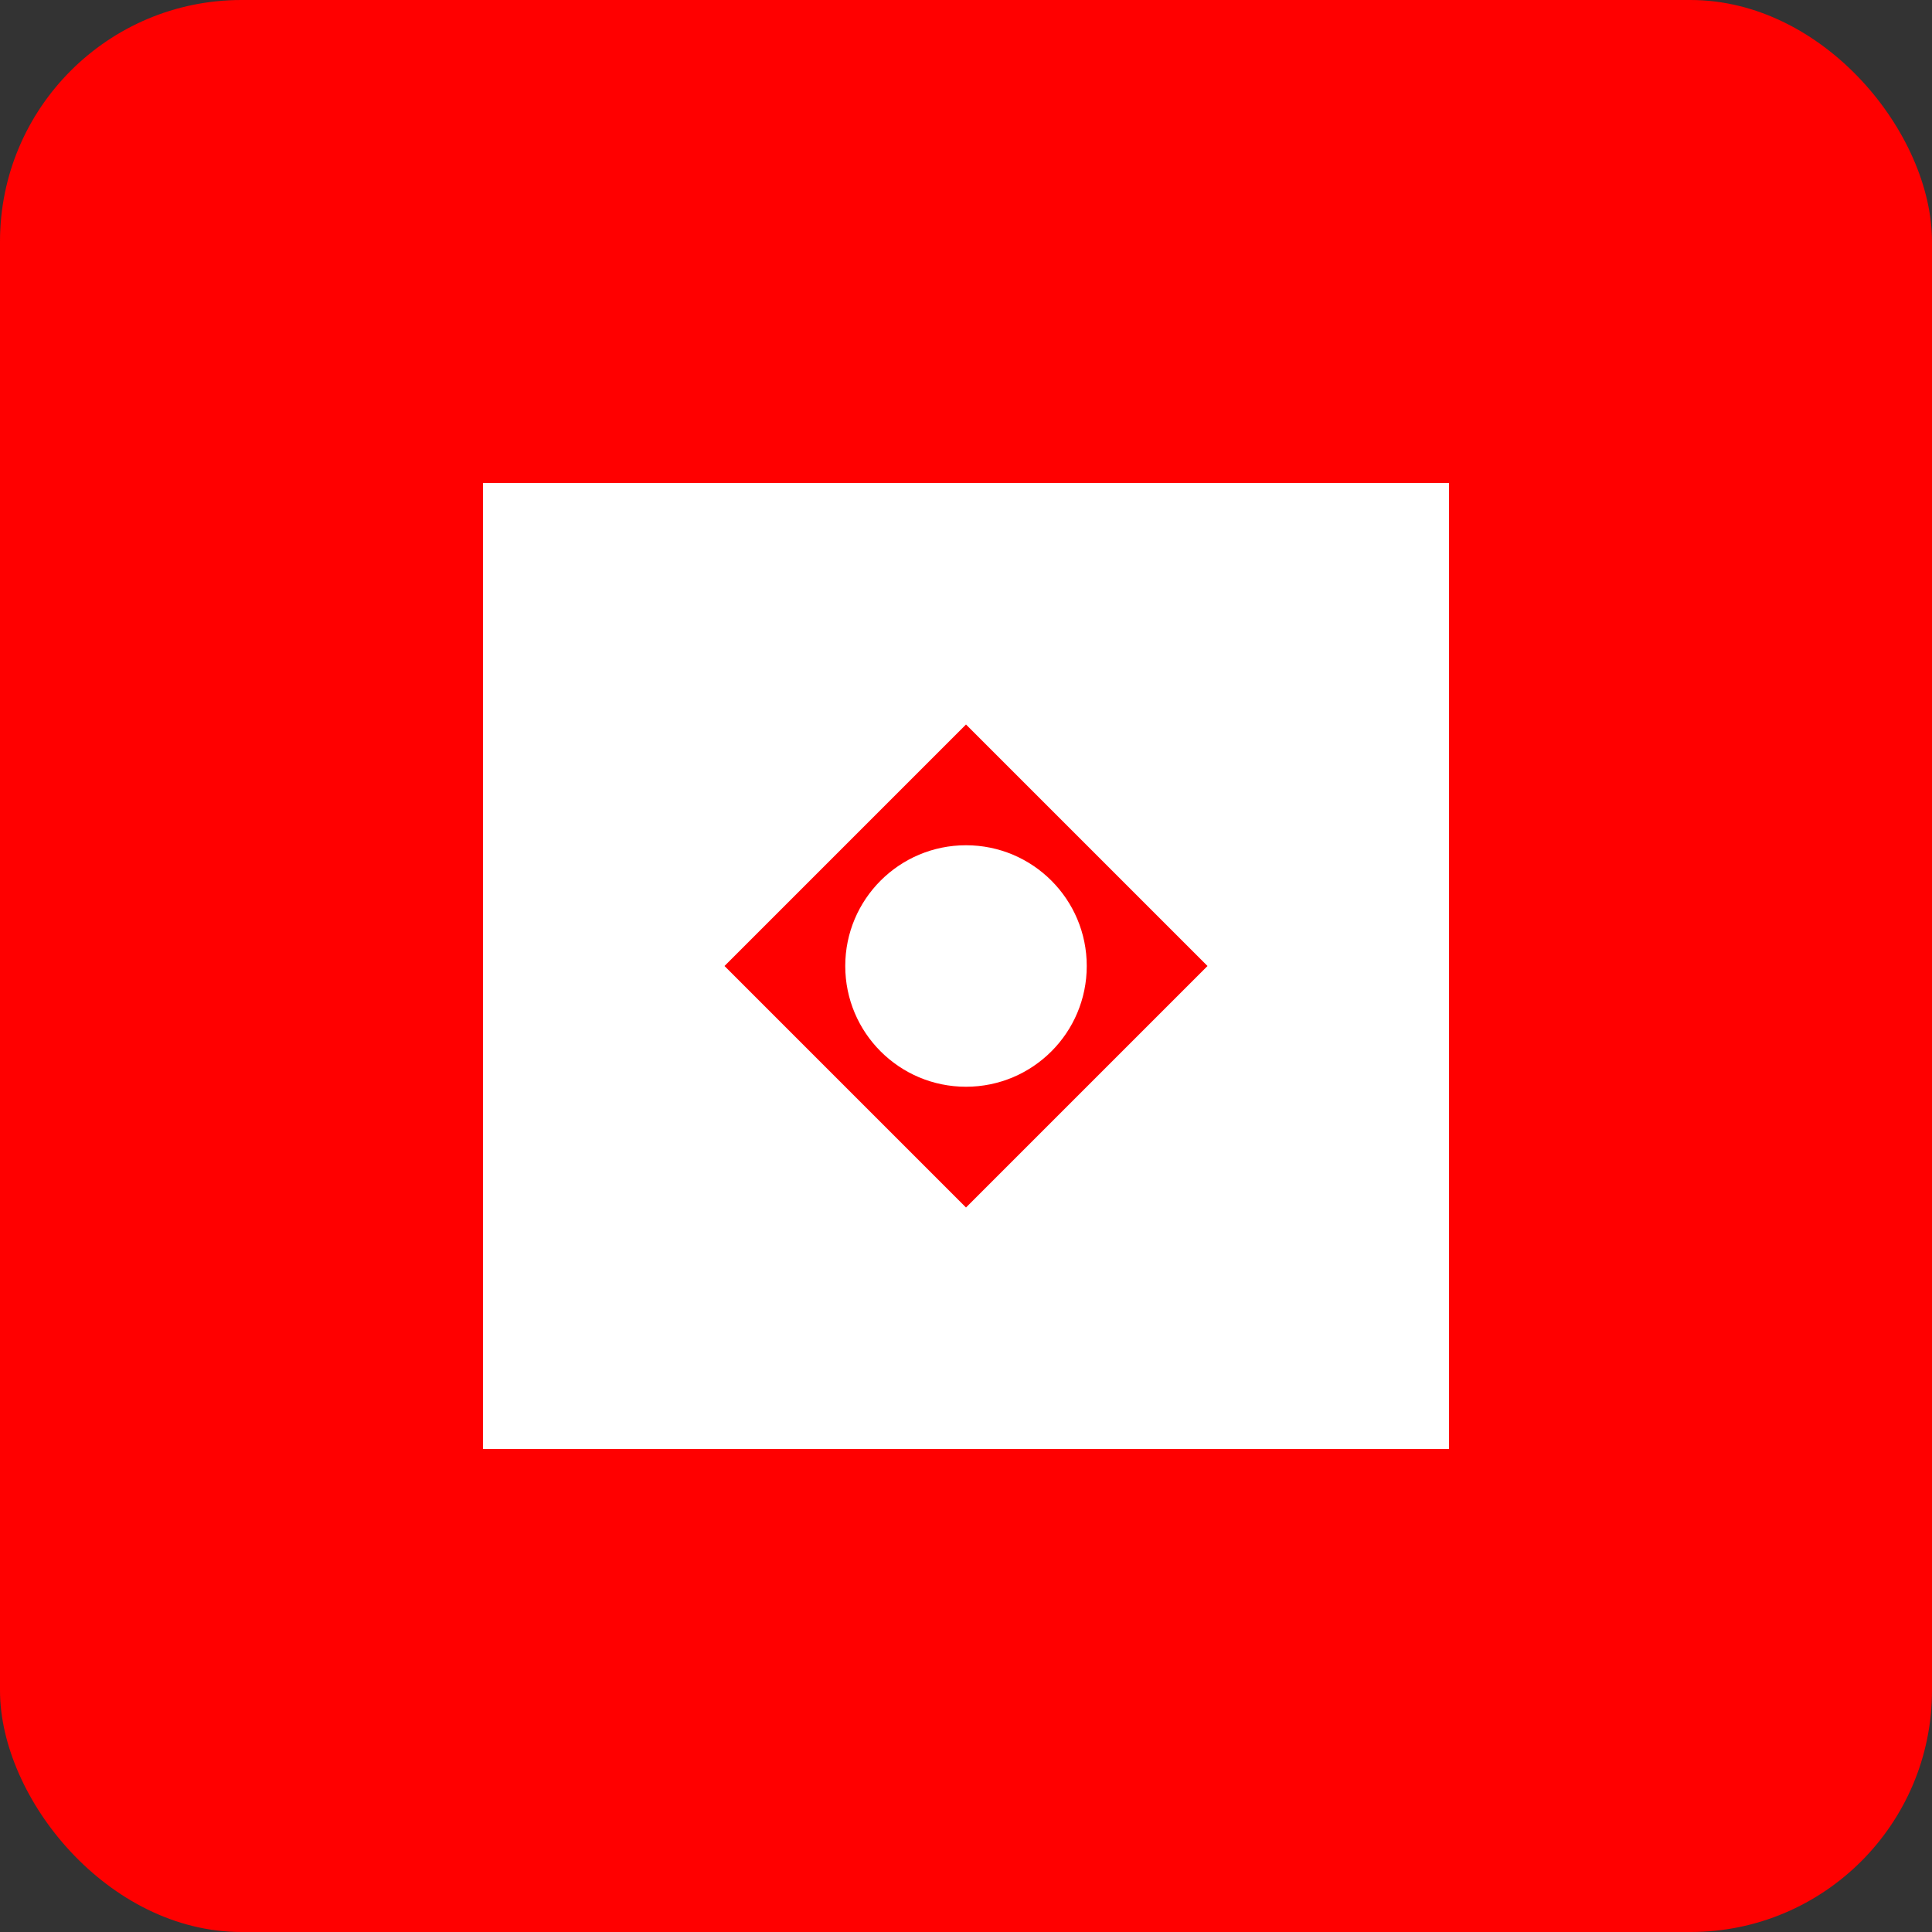 <?xml version="1.0" encoding="UTF-8" standalone="no"?>
<svg width="32" height="32" viewBox="0 0 32 32" xmlns="http://www.w3.org/2000/svg">
  <rect x="0" y="0" width="32" height="32" fill="#333333" stroke="none"/>
  <rect width="32" height="32" rx="4" fill="#FF0000"/>
  <path d="M8 8 L24 8 L24 24 L8 24 Z" fill="#FFFFFF"/>
  <path d="M16 12 L20 16 L16 20 L12 16 Z" fill="#FF0000"/>
  <circle cx="16" cy="16" r="2" fill="#FFFFFF"/>
</svg>
